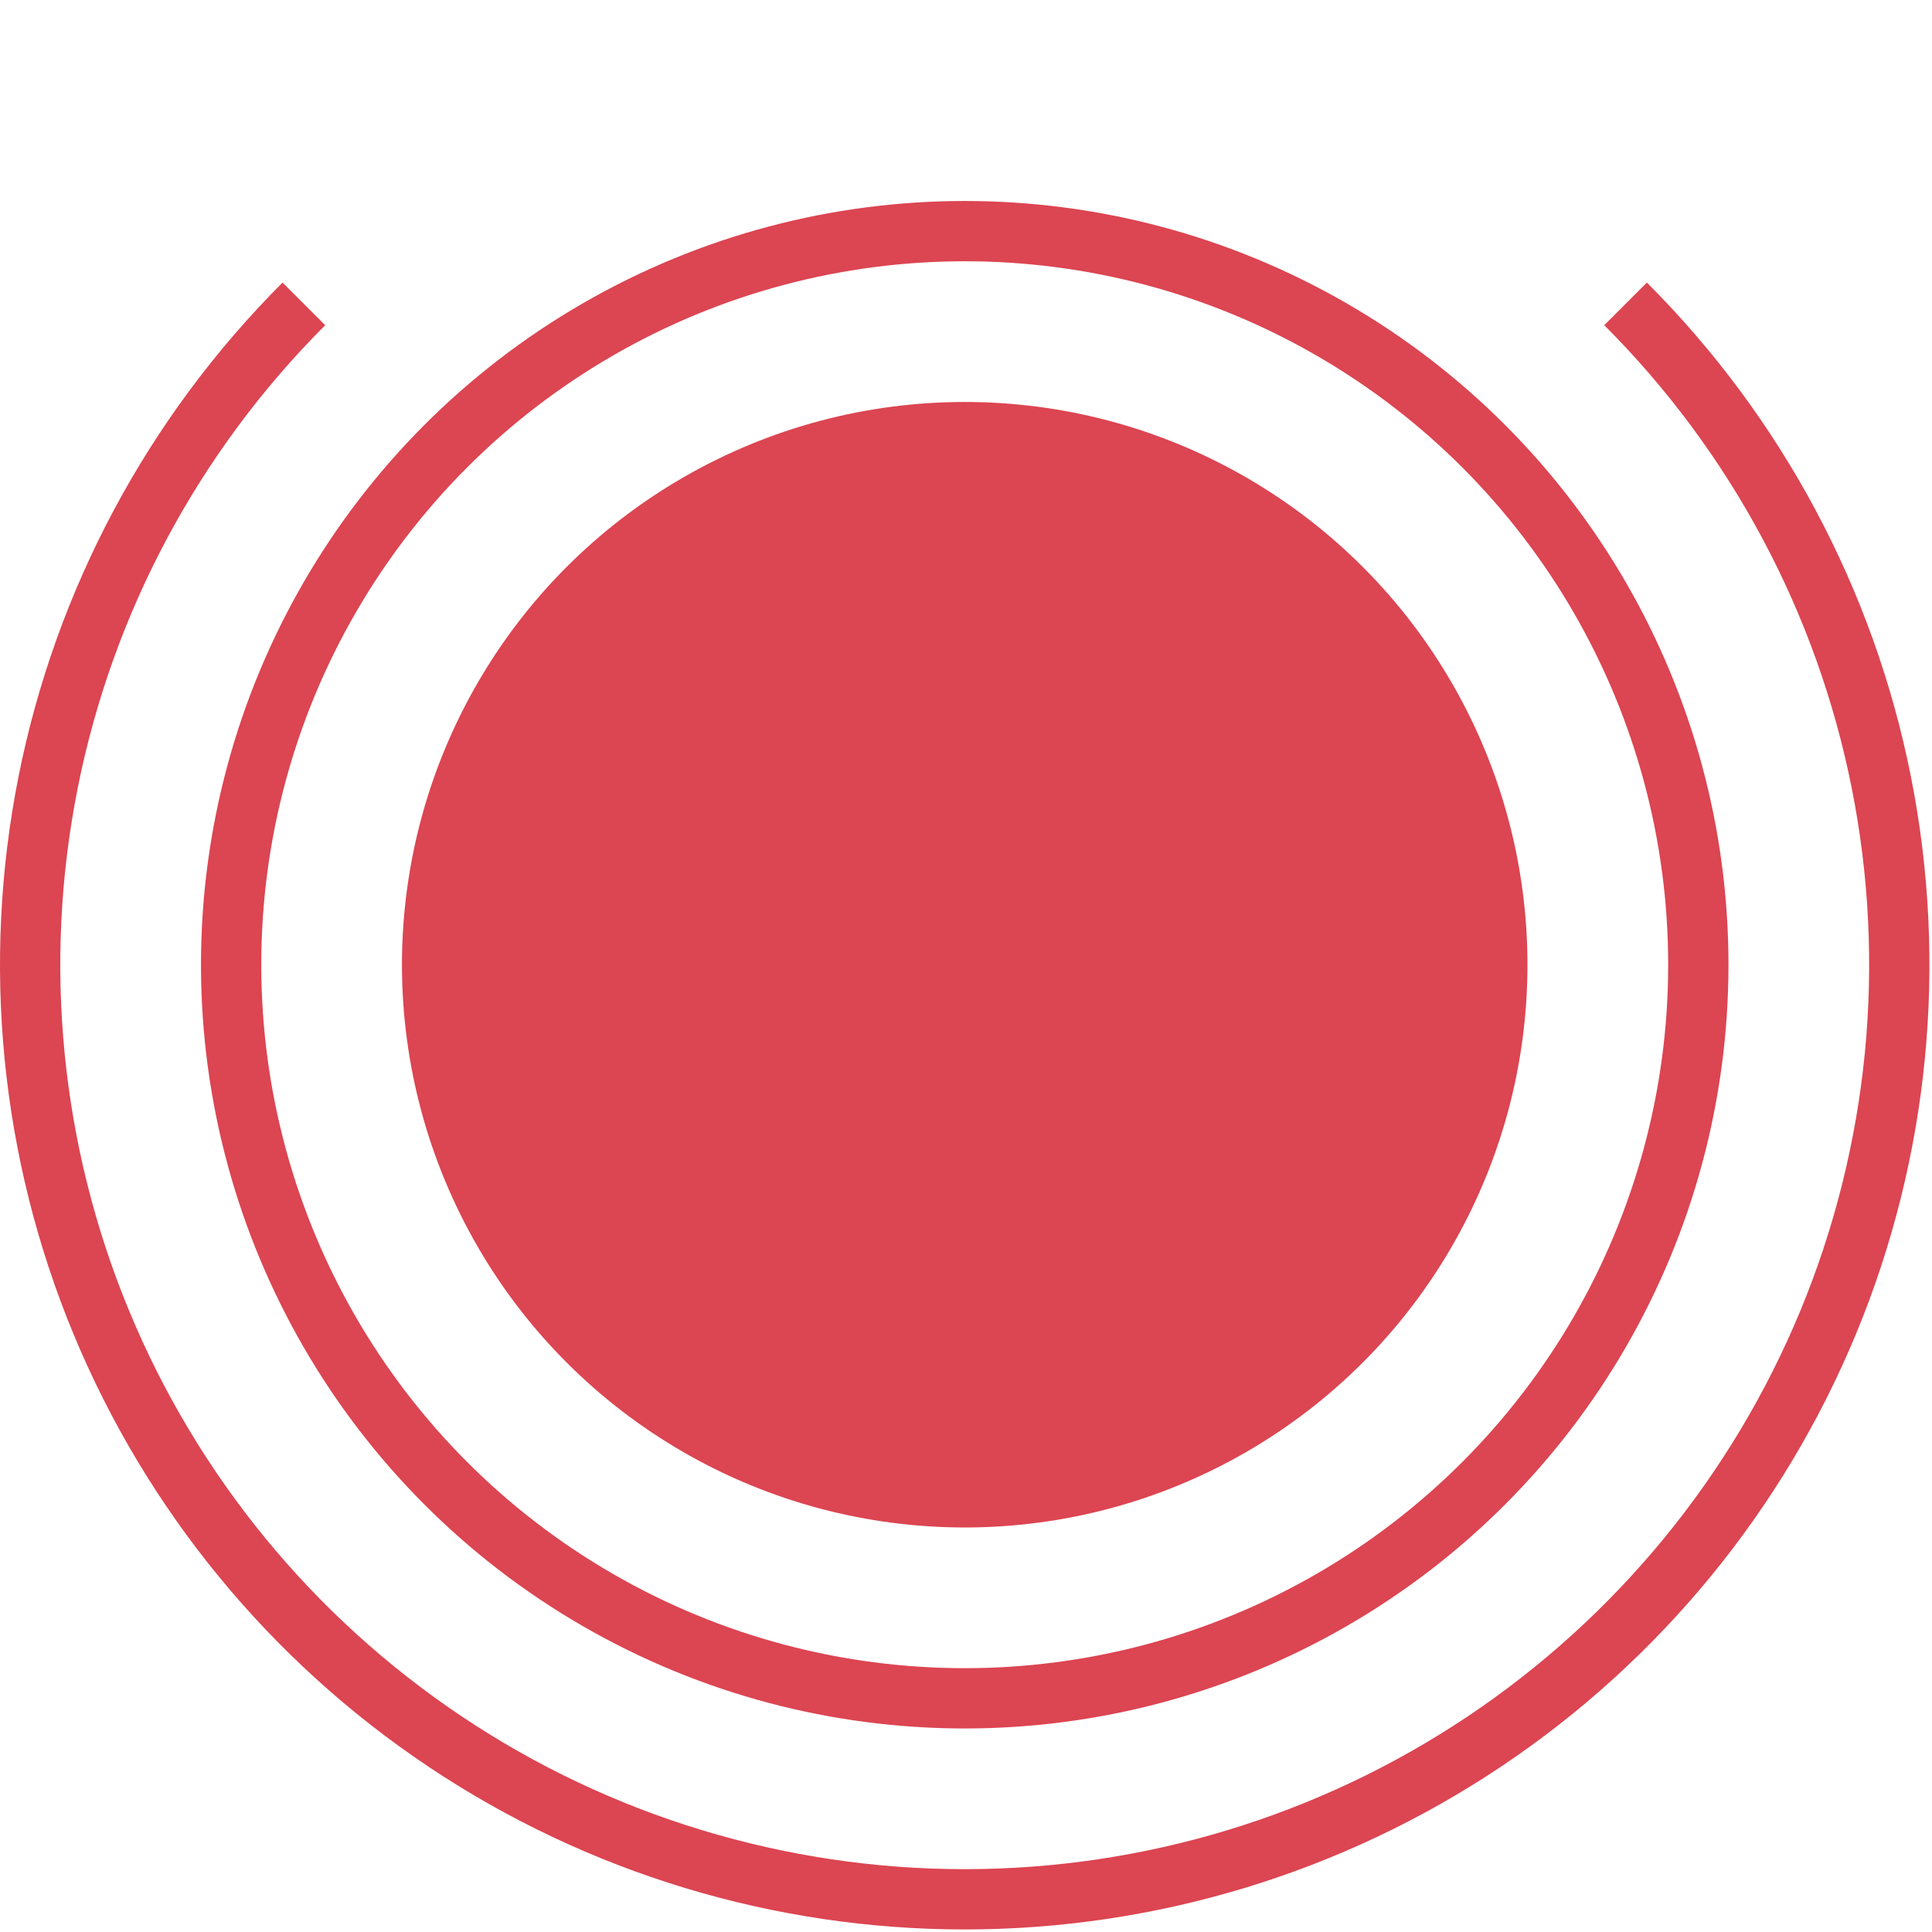 <?xml version="1.0" encoding="utf-8"?>
<svg xmlns="http://www.w3.org/2000/svg" fill="none" height="100%" overflow="visible" preserveAspectRatio="none" style="display: block;" viewBox="0 0 117 117" width="100%">
<g id="Group 46116">
<circle cx="58.423" cy="58.423" id="Ellipse 1305" r="44.426" stroke="#DC4552" stroke-width="3.651"/>
<circle cx="58.422" cy="58.423" fill="#DC4552" id="Ellipse 1307" r="34.08"/>
<path d="M98.443 18.403C106.358 26.318 111.748 36.403 113.932 47.381C116.116 58.36 114.995 69.74 110.712 80.082C106.428 90.423 99.174 99.263 89.866 105.482C80.559 111.701 69.617 115.02 58.423 115.02C47.229 115.02 36.286 111.701 26.979 105.482C17.672 99.263 10.418 90.423 6.134 80.082C1.85 69.74 0.729 58.36 2.913 47.381C5.097 36.402 10.487 26.318 18.402 18.403" id="Ellipse 1306" stroke="#DC4552" stroke-width="3.651"/>
</g>
</svg>